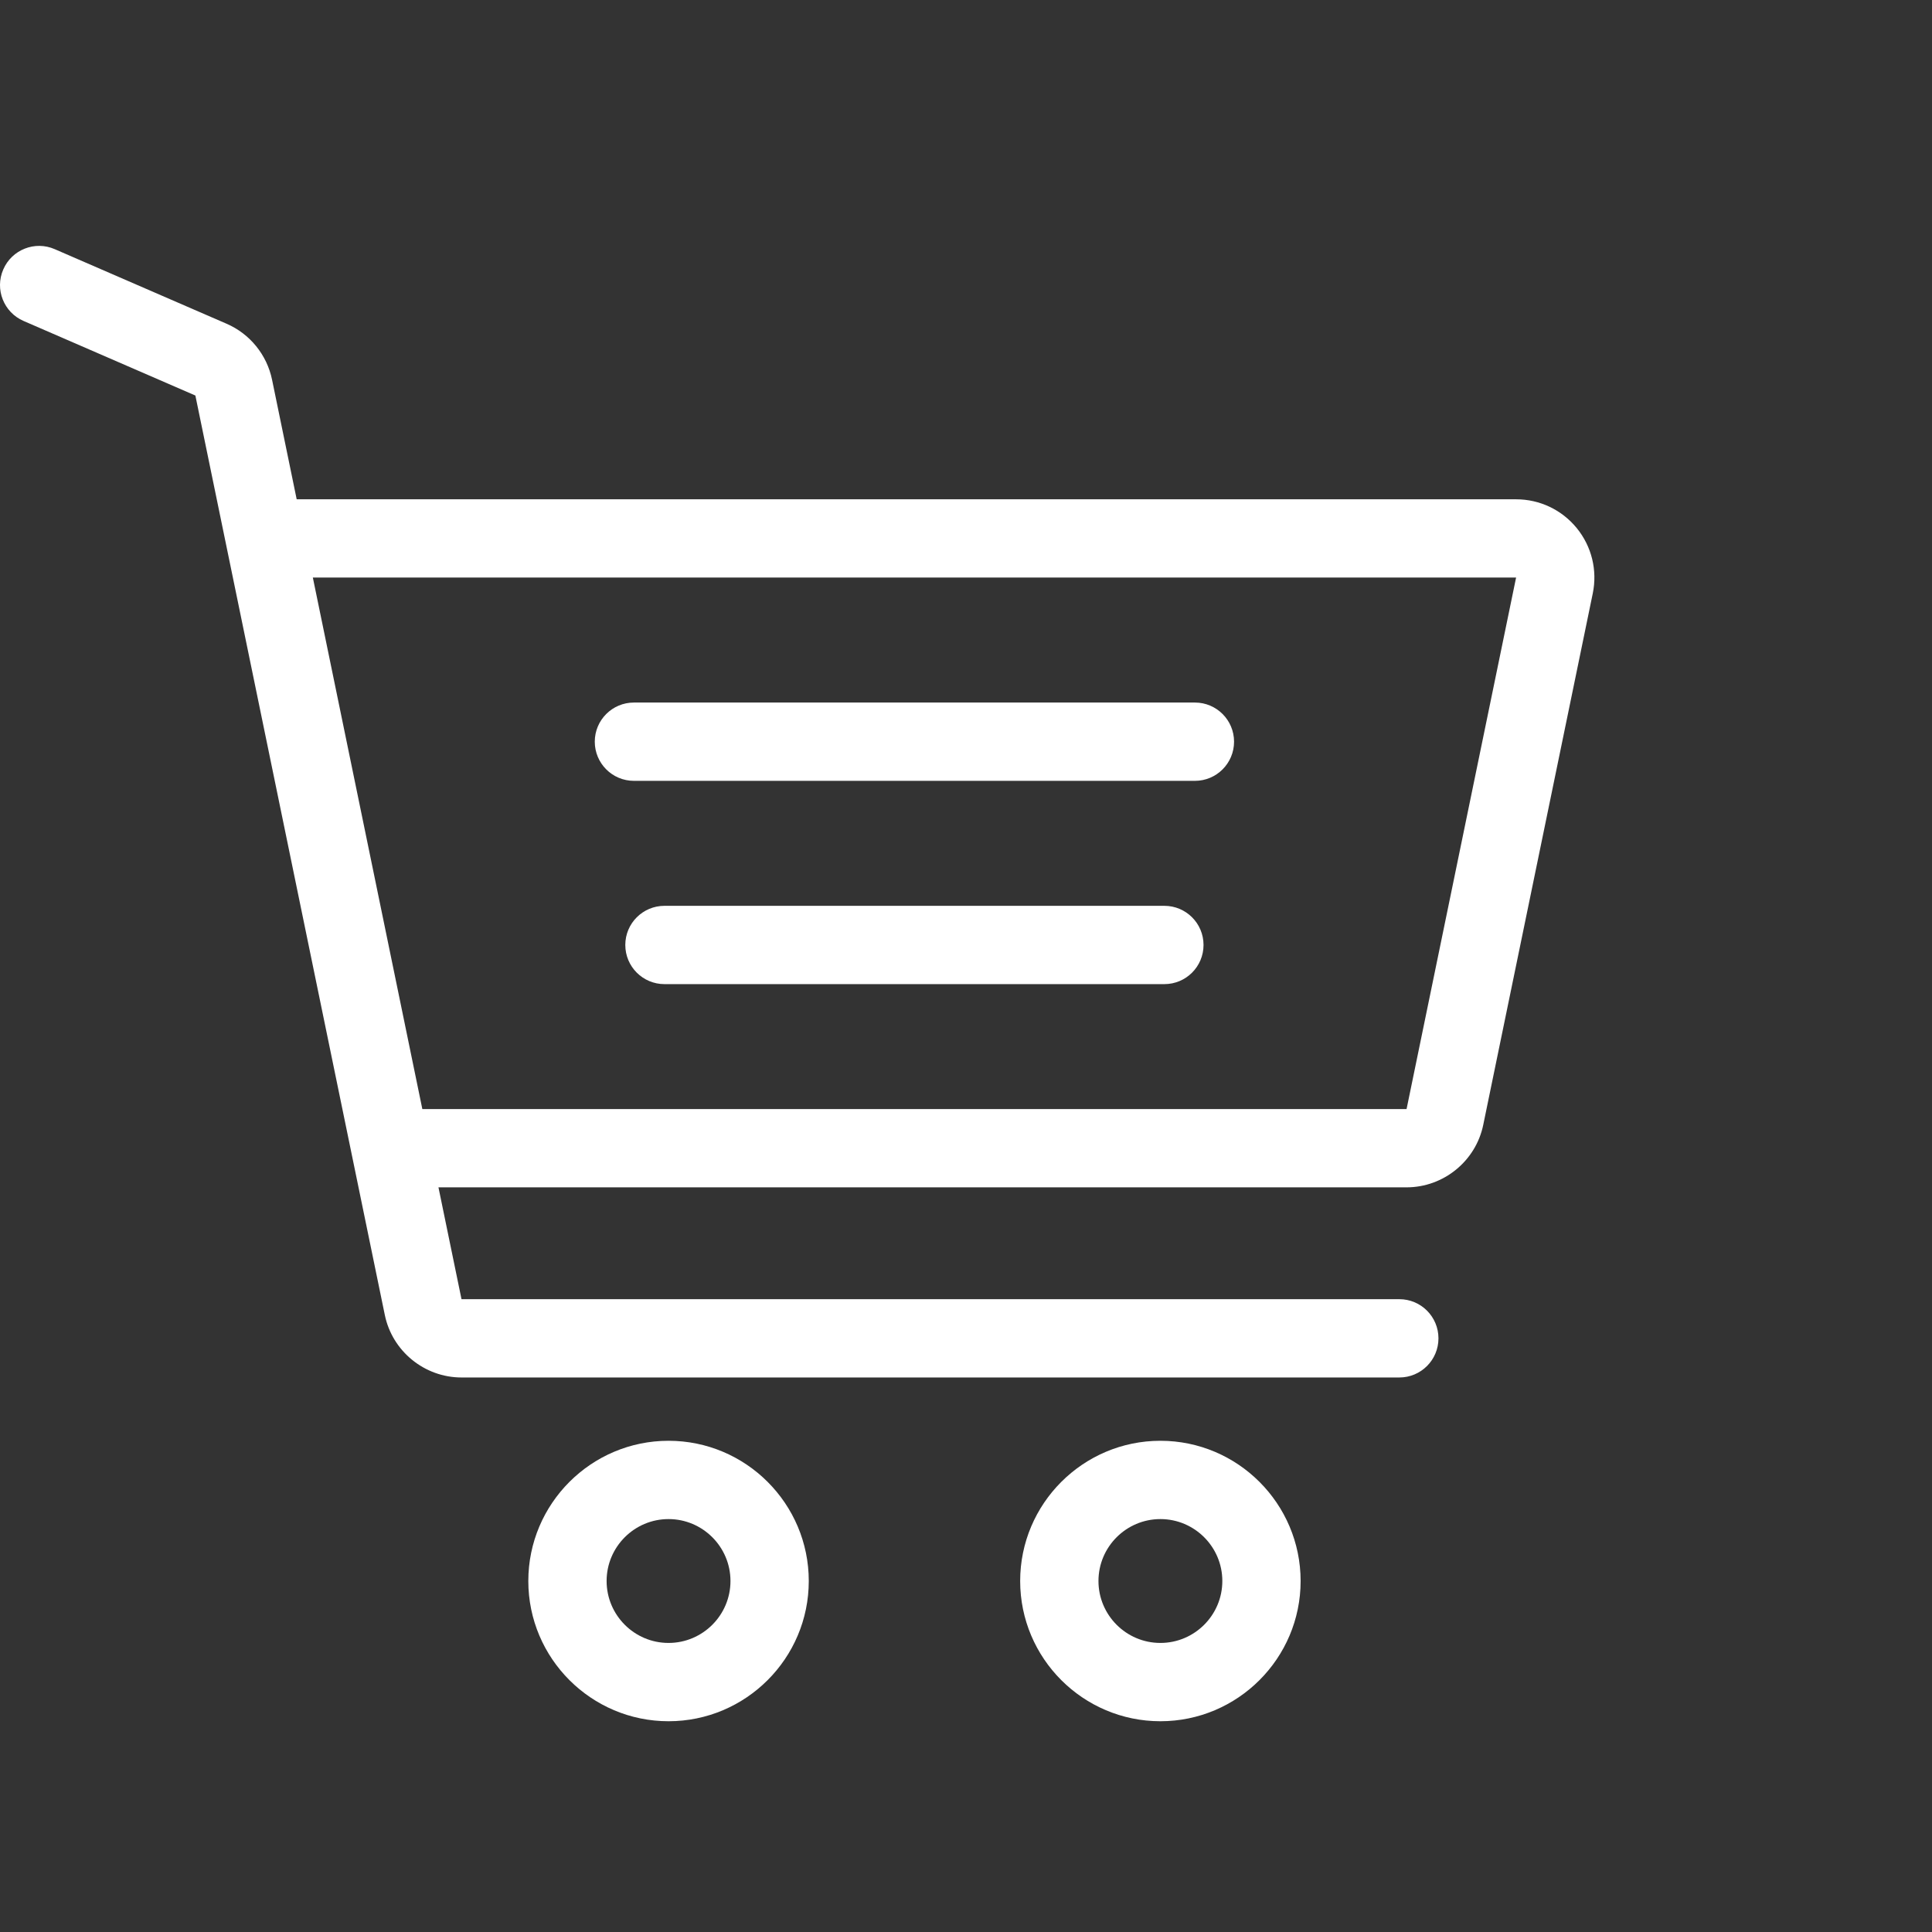 <?xml version="1.0" encoding="UTF-8"?> <svg xmlns="http://www.w3.org/2000/svg" width="55" height="55" viewBox="0 0 55 55" fill="none"><rect x="0" y="0" width="55" height="55" fill="#333333" stroke="none"/><path fill-rule="evenodd" clip-rule="evenodd" d="M43.16 14.214C43.833 14.214 44.462 14.513 44.887 15.034C45.312 15.556 45.478 16.233 45.343 16.892L42.225 32.022C42.013 33.053 41.095 33.801 40.042 33.801H12.482L13.138 36.985H39.836C40.452 36.985 40.95 37.484 40.95 38.1C40.95 38.715 40.452 39.214 39.836 39.214H13.138C12.085 39.214 11.167 38.466 10.955 37.435L5.562 11.26L0.671 9.137C0.106 8.892 -0.153 8.236 0.093 7.671C0.337 7.106 0.994 6.847 1.558 7.093L6.45 9.216C7.115 9.504 7.599 10.101 7.745 10.81L8.446 14.214H43.16ZM12.023 31.573H40.042L43.16 16.442L8.906 16.442L12.023 31.573ZM18.046 20H34.017C34.632 20 35.131 20.499 35.131 21.114C35.131 21.73 34.632 22.229 34.017 22.229H18.046C17.431 22.229 16.932 21.73 16.932 21.114C16.932 20.499 17.431 20 18.046 20ZM19.032 41.016C16.831 41.016 15.04 42.807 15.04 45.008C15.04 47.209 16.831 49 19.032 49C21.233 49 23.024 47.209 23.024 45.008C23.024 42.807 21.233 41.016 19.032 41.016ZM19.032 46.771C18.06 46.771 17.269 45.98 17.269 45.008C17.269 44.036 18.06 43.245 19.032 43.245C20.004 43.245 20.795 44.036 20.795 45.008C20.795 45.98 20.004 46.771 19.032 46.771ZM33.034 41.016C30.833 41.016 29.042 42.807 29.042 45.008C29.042 47.209 30.833 49 33.034 49C35.235 49 37.026 47.209 37.026 45.008C37.025 42.807 35.235 41.016 33.034 41.016ZM33.034 46.771C32.062 46.771 31.271 45.98 31.271 45.008C31.271 44.036 32.062 43.245 33.034 43.245C34.006 43.245 34.797 44.036 34.797 45.008C34.797 45.98 34.006 46.771 33.034 46.771ZM33.147 25.787H18.916C18.3 25.787 17.801 26.286 17.801 26.901C17.801 27.517 18.3 28.016 18.916 28.016H33.147C33.763 28.016 34.262 27.517 34.262 26.901C34.262 26.286 33.763 25.787 33.147 25.787Z" fill="white"></path></svg> 